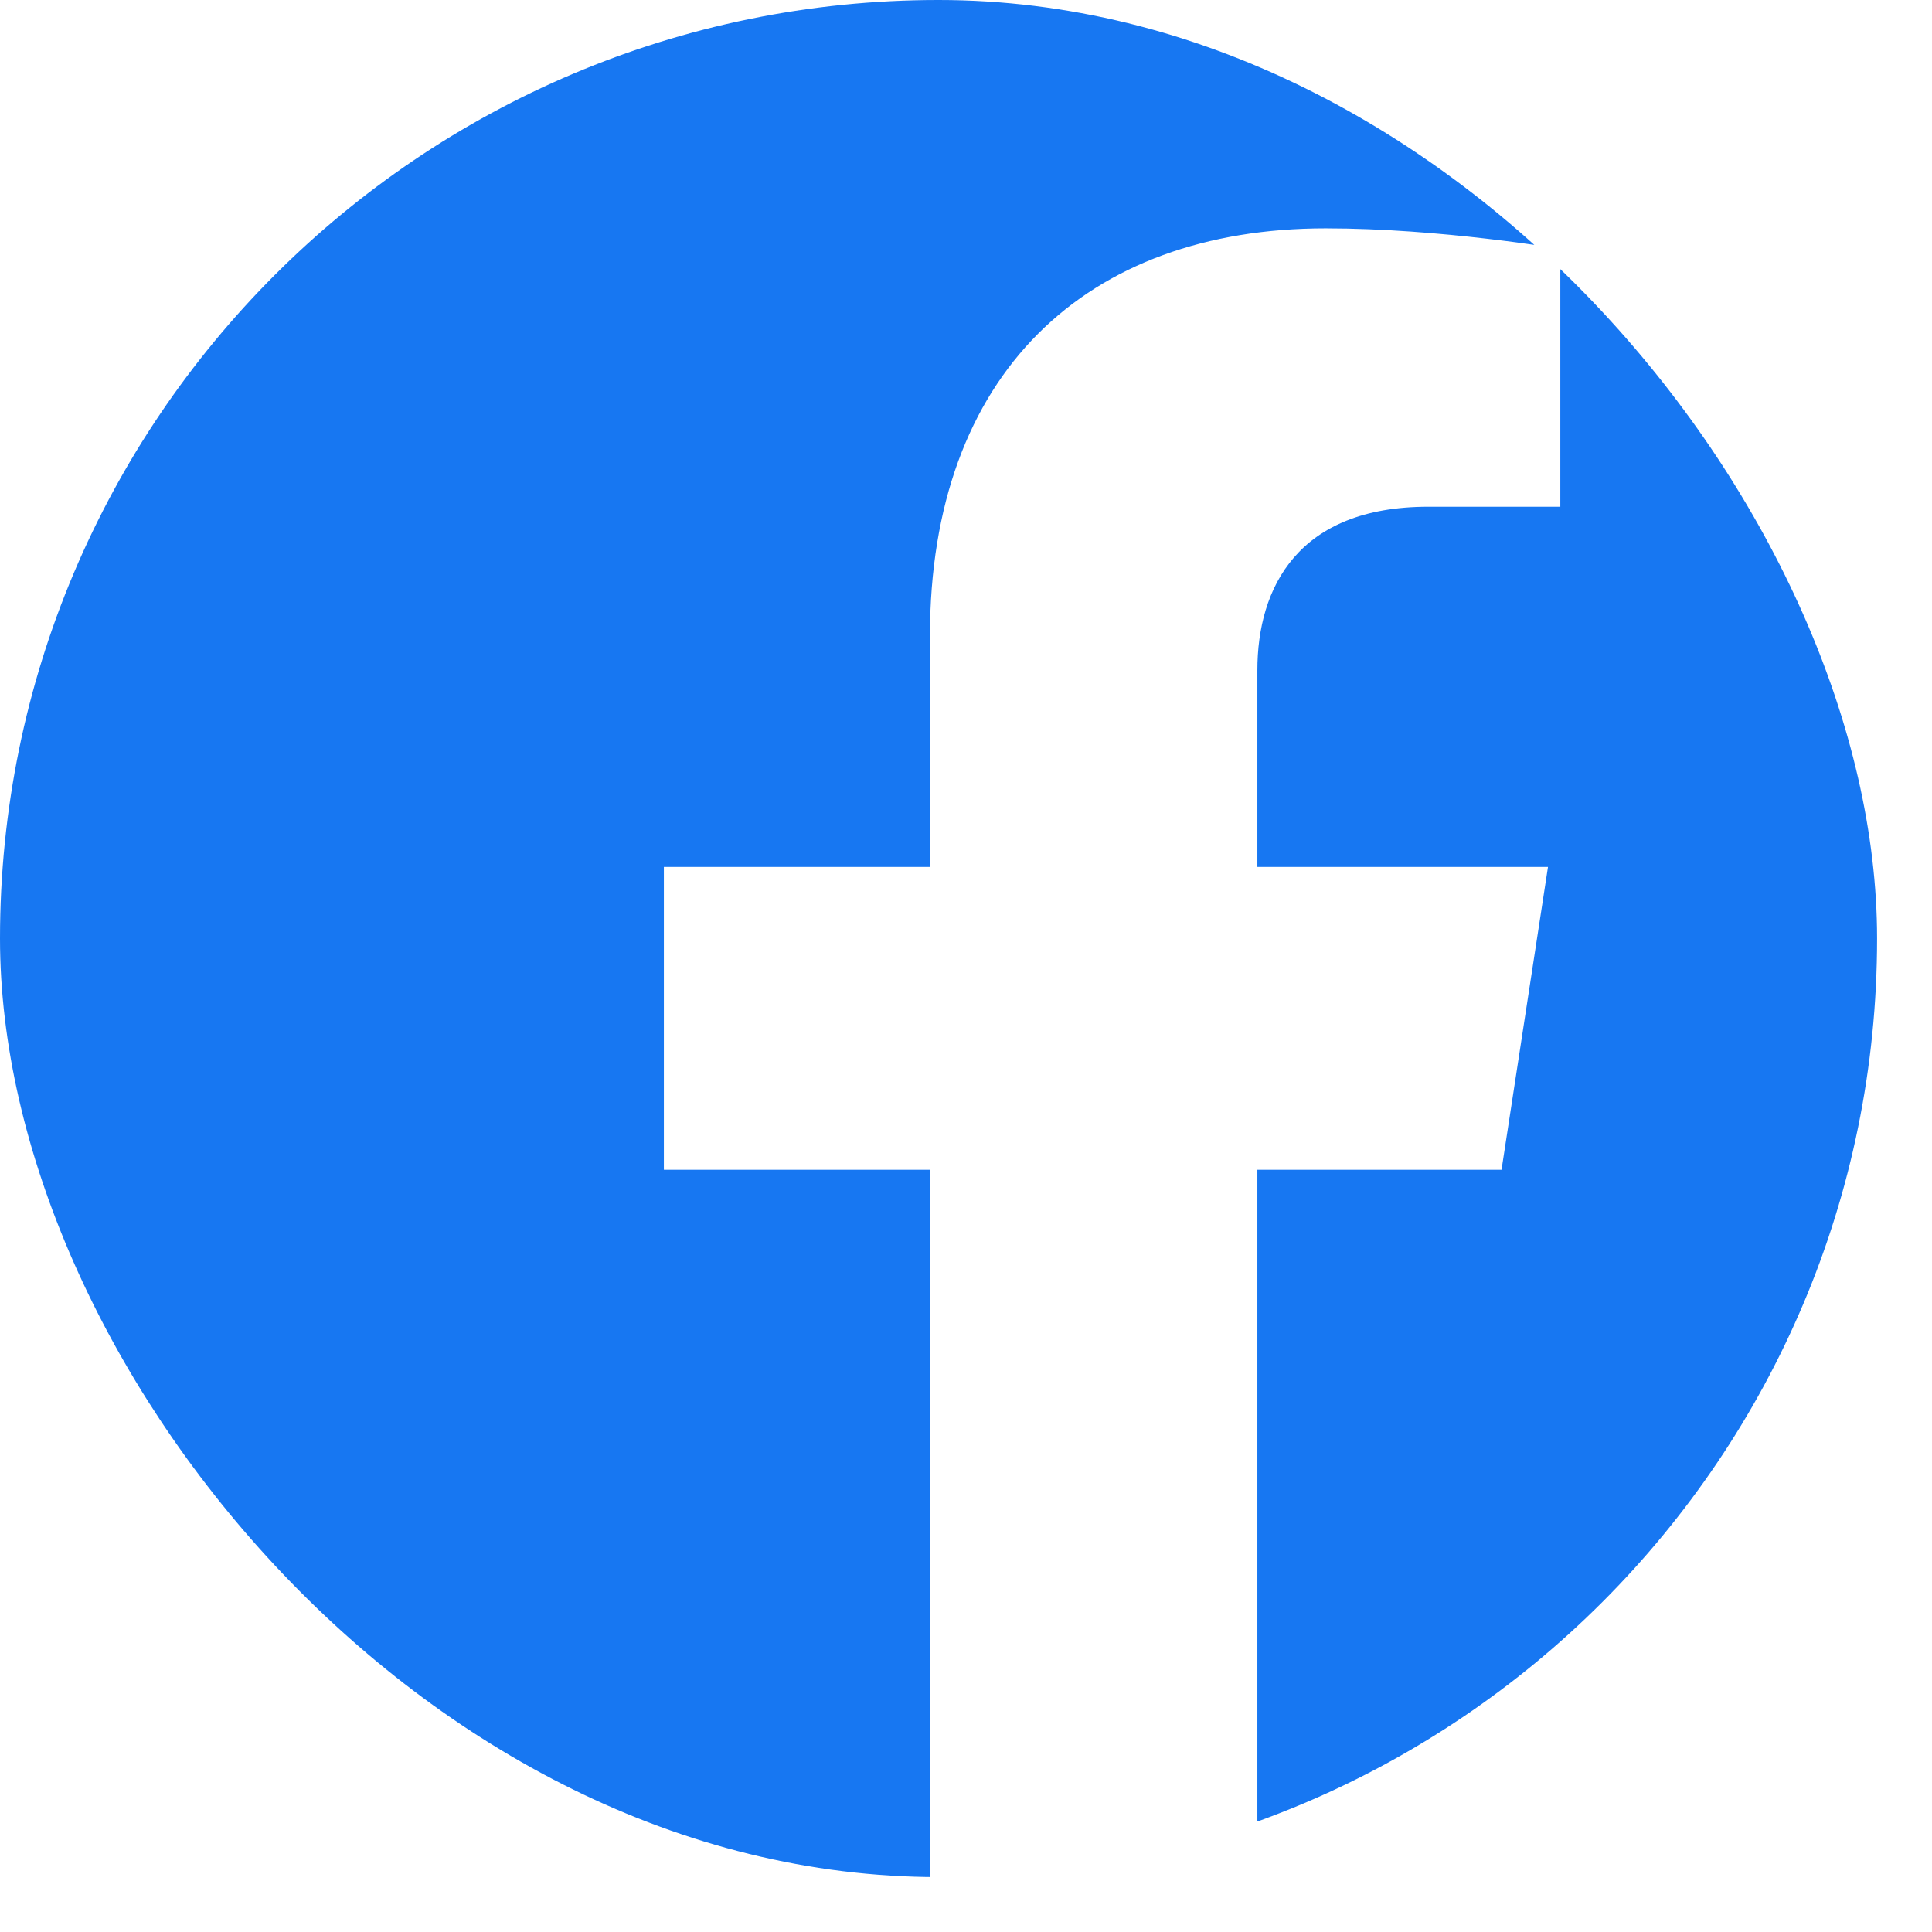 <svg width="21" height="21" viewBox="0 0 21 21" fill="none" xmlns="http://www.w3.org/2000/svg">
<g clip-path="url(#clip0_430_872)">
<path fill-rule="evenodd" clip-rule="evenodd" d="M17.91 0C19.286 0 20.403 1.117 20.403 2.493V17.91C20.403 19.286 19.286 20.403 17.91 20.403H13.667V12.715H16.321L16.826 9.423H13.667V7.286C13.667 6.386 14.109 5.508 15.524 5.508H16.96V2.705C16.96 2.705 15.656 2.482 14.41 2.482C11.809 2.482 10.108 4.059 10.108 6.914V9.423H7.216V12.715H10.108V20.403H2.493C1.117 20.403 0 19.286 0 17.91V2.493C0 1.117 1.117 0 2.493 0L17.91 0Z" fill="#1777F2"/>
</g>
<defs>
<clipPath id="clip0_430_872">
<rect width="20.403" height="20.403" rx="10.201" fill="white"/>
</clipPath>
</defs>
</svg>
